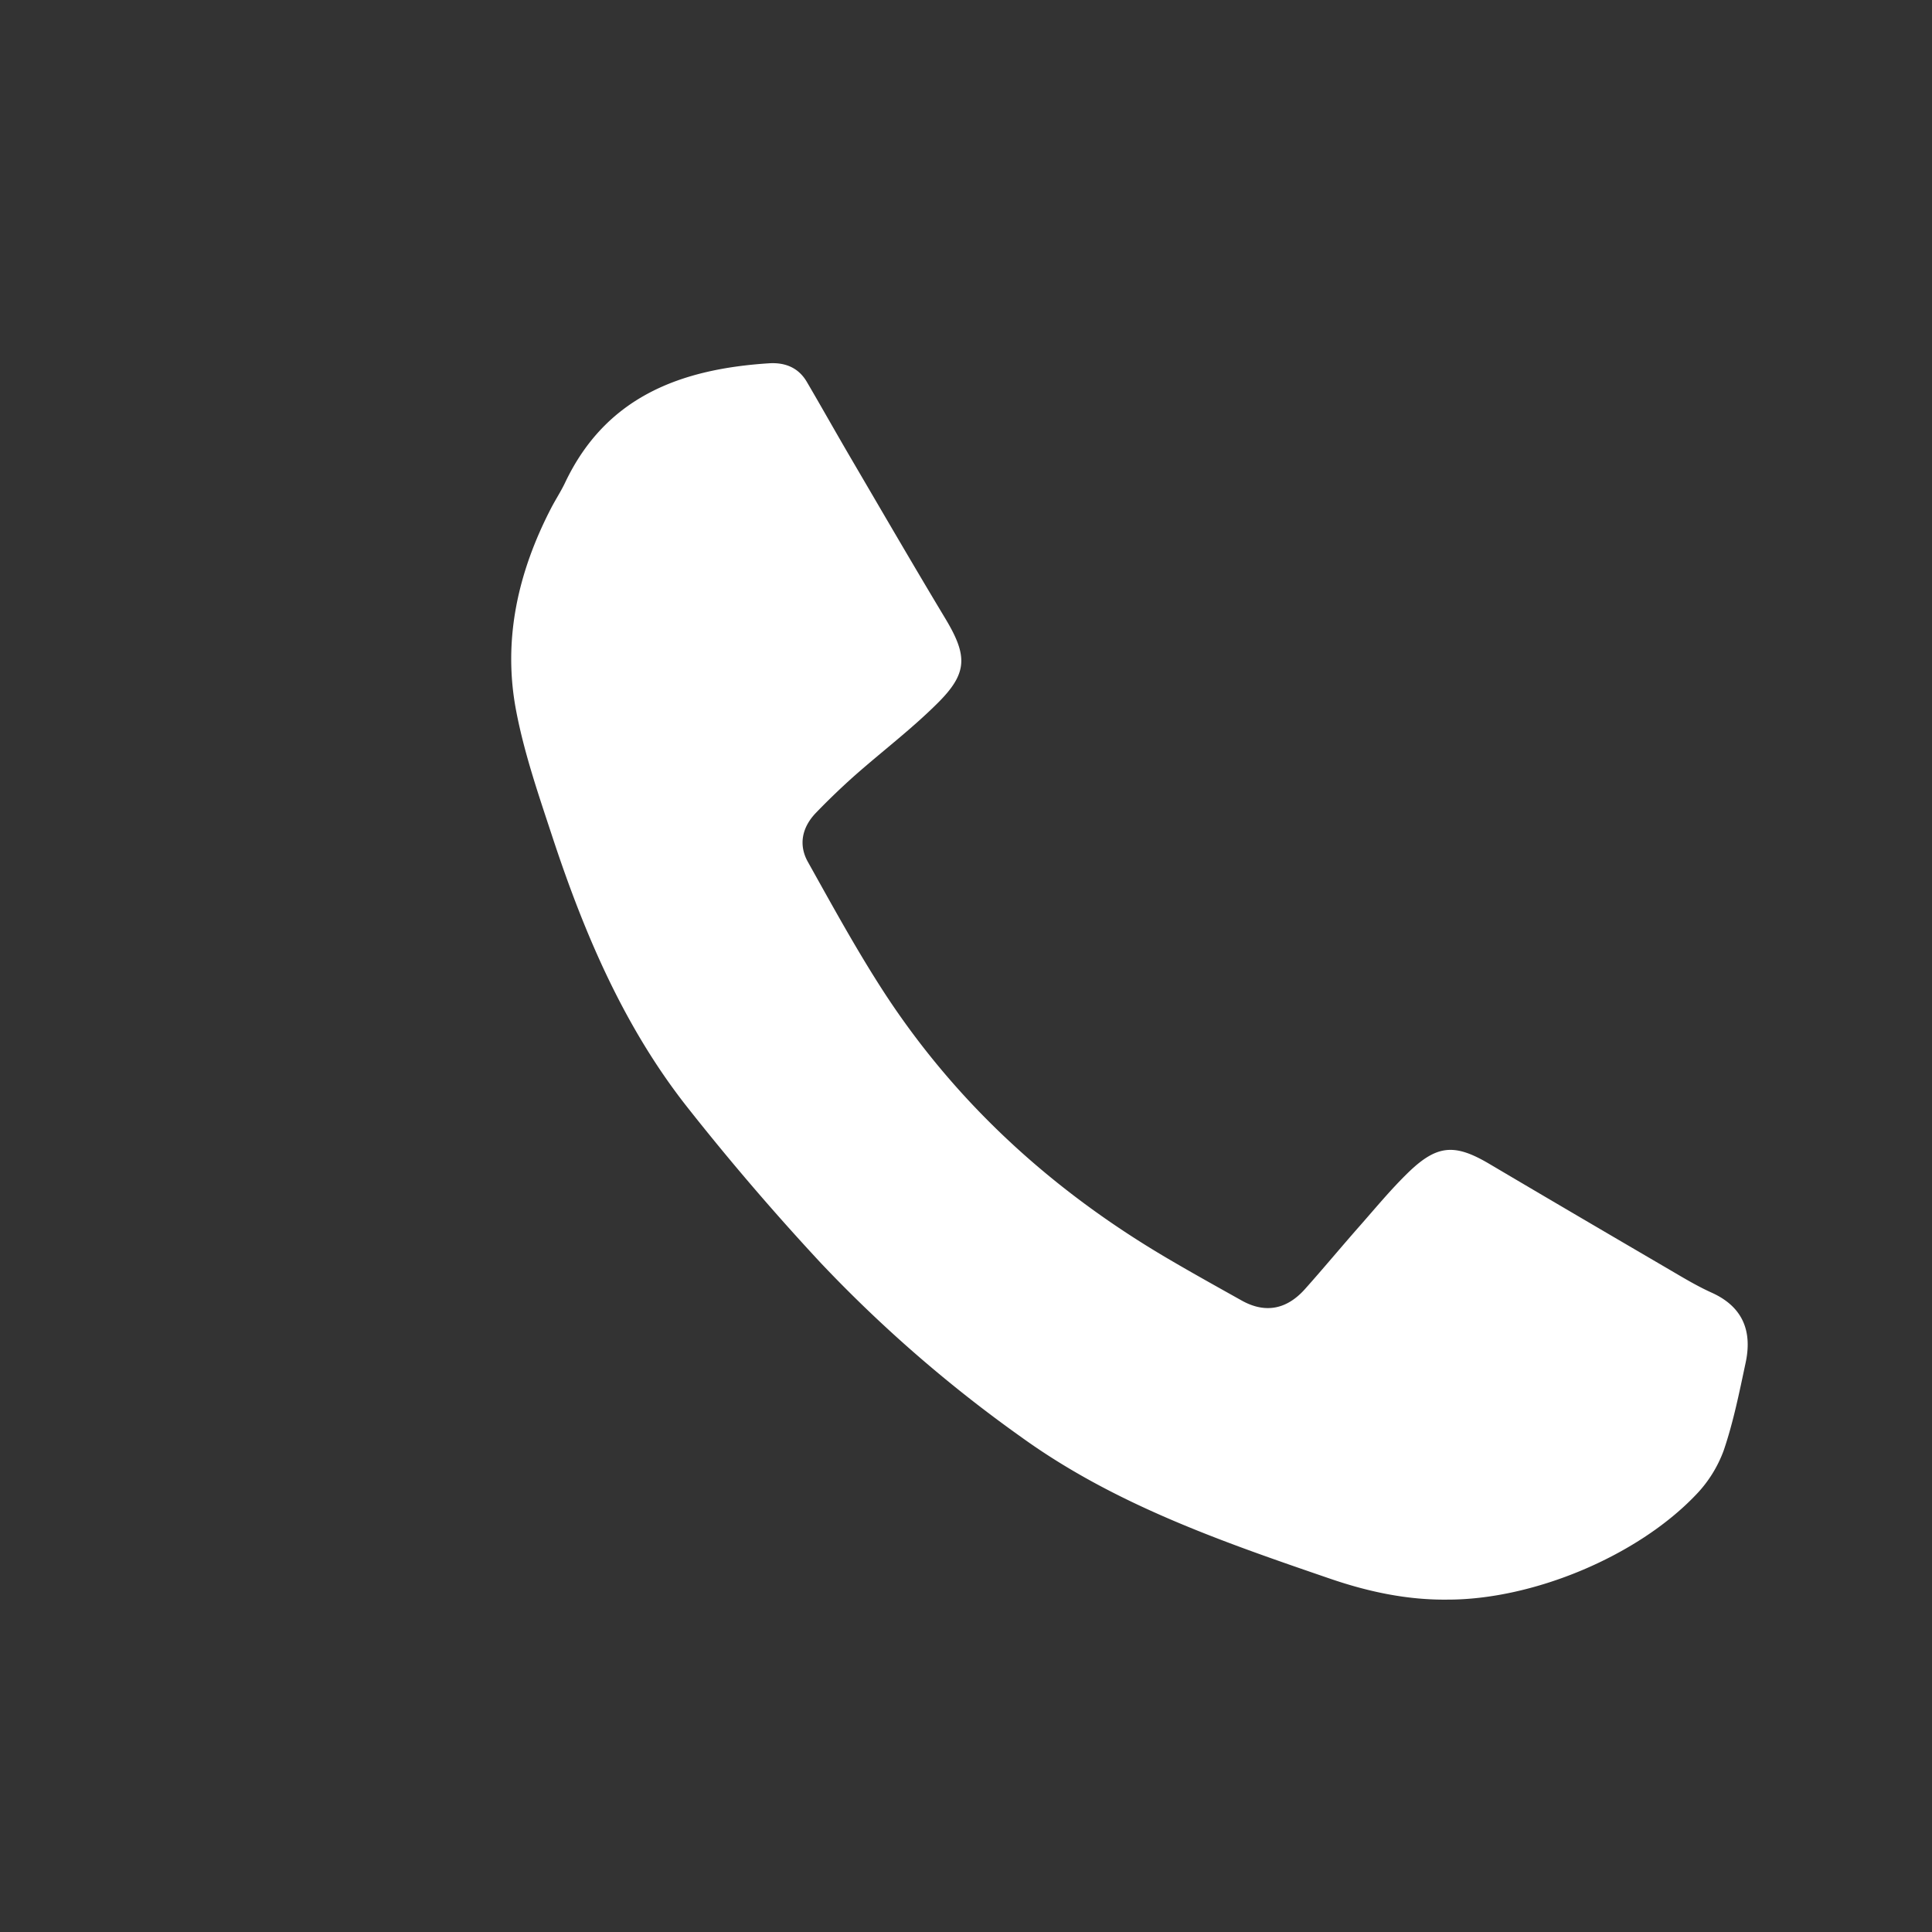 <svg width="25" height="25" xmlns="http://www.w3.org/2000/svg">
    <rect width="100%" height="100%" fill="#333333" stroke="none"/>
    <path d="M17.196 20.423c-1.388-.476-2.773-.955-3.981-1.827a17.595 17.595 0 0 1-2.59-2.249 32.76 32.76 0 0 1-1.718-2.003c-.827-1.043-1.343-2.254-1.757-3.509-.177-.538-.364-1.078-.47-1.632-.178-.921.023-1.8.451-2.627.058-.112.128-.218.181-.33.53-1.117 1.502-1.472 2.64-1.545.207-.013.38.056.488.24.194.331.381.665.575.996.404.69.805 1.381 1.217 2.066.292.486.293.71-.11 1.106-.333.33-.709.615-1.06.925a9.12 9.12 0 0 0-.501.481c-.18.185-.233.413-.107.638.322.576.64 1.158 1 1.71.941 1.437 2.186 2.56 3.664 3.427.313.184.63.36.948.538.31.174.587.113.819-.146.242-.271.474-.551.715-.824.205-.233.404-.474.627-.69.372-.358.6-.37 1.044-.108.778.46 1.56.918 2.34 1.374.177.104.354.21.54.294.404.183.525.5.437.908-.081.38-.158.765-.283 1.132a1.639 1.639 0 0 1-.364.579c-.761.796-2.112 1.354-3.212 1.352-.529.006-1.038-.105-1.533-.276z" fill="#FFF" fill-rule="evenodd"/>
</svg>
